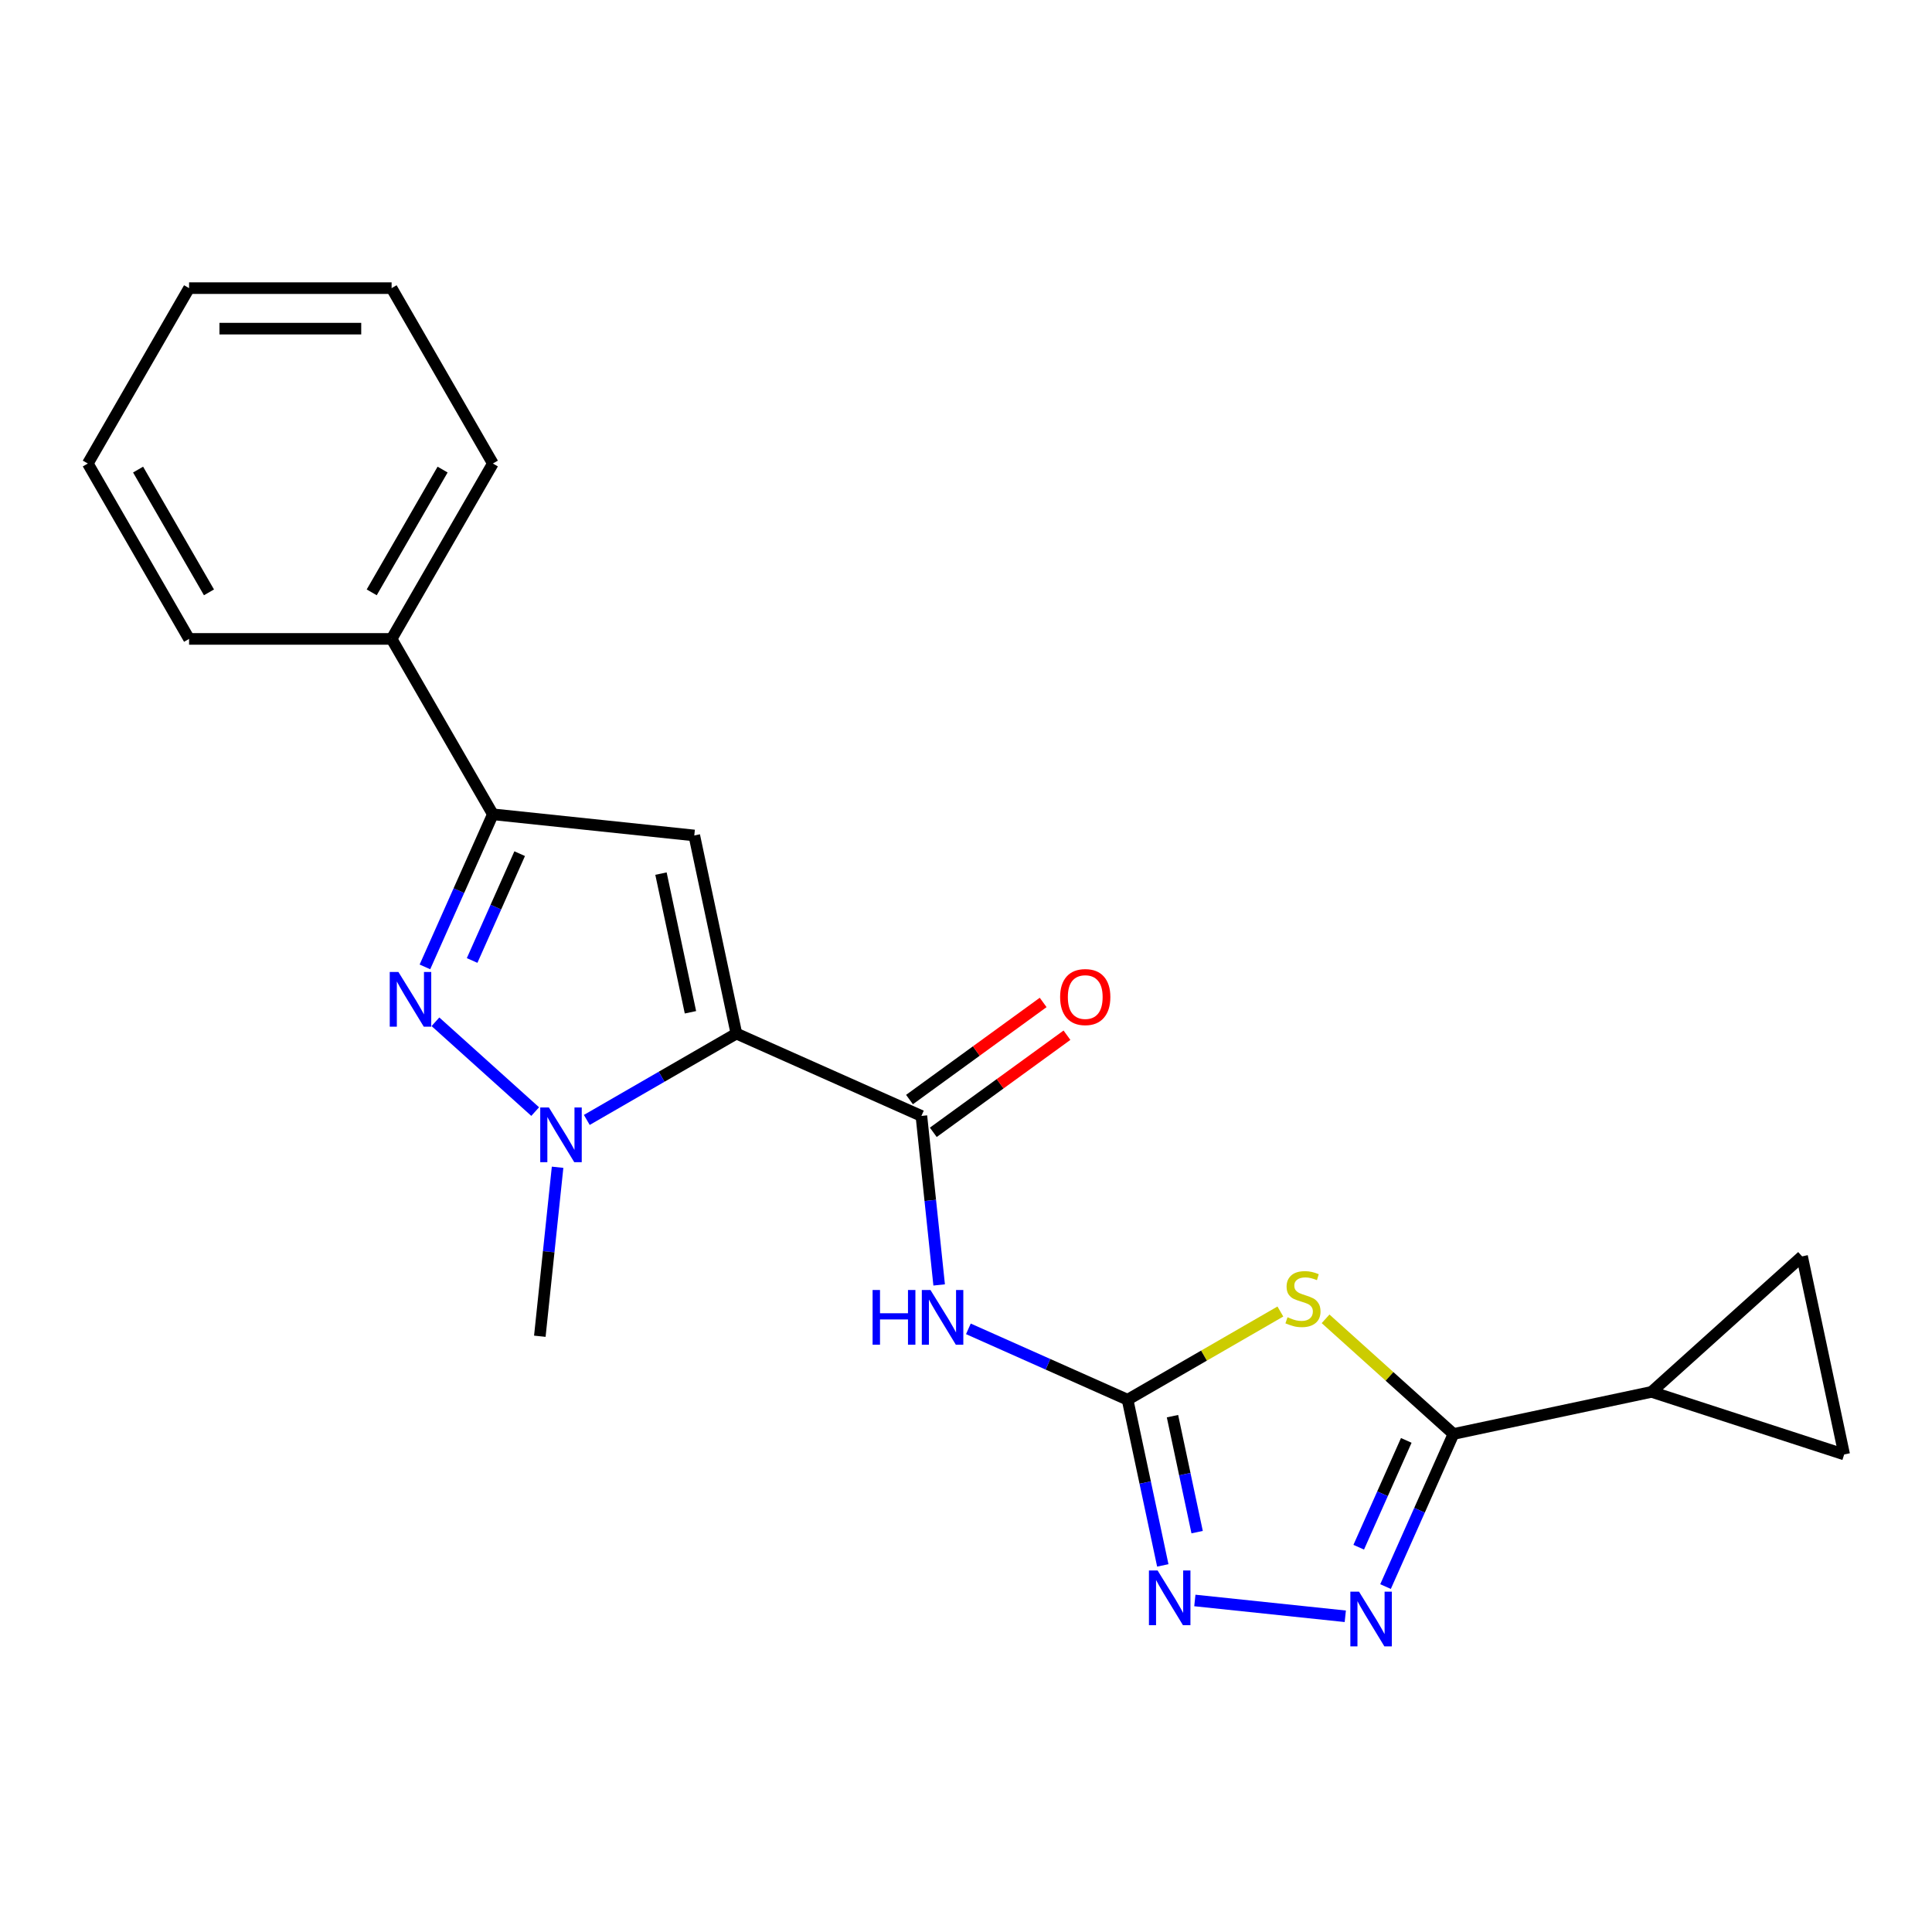 <?xml version='1.0' encoding='iso-8859-1'?>
<svg version='1.1' baseProfile='full'
              xmlns='http://www.w3.org/2000/svg'
                      xmlns:rdkit='http://www.rdkit.org/xml'
                      xmlns:xlink='http://www.w3.org/1999/xlink'
                  xml:space='preserve'
width='1000px' height='1000px' viewBox='0 0 1000 1000'>
<!-- END OF HEADER -->
<rect style='opacity:1.0;fill:#FFFFFF;stroke:none' width='1000' height='1000' x='0' y='0'> </rect>
<path class='bond-0' d='M 381.151,534.974 L 342.441,557.323' style='fill:none;fill-rule:evenodd;stroke:#000000;stroke-width:6px;stroke-linecap:butt;stroke-linejoin:miter;stroke-opacity:1' />
<path class='bond-0' d='M 342.441,557.323 L 303.73,579.673' style='fill:none;fill-rule:evenodd;stroke:#0000FF;stroke-width:6px;stroke-linecap:butt;stroke-linejoin:miter;stroke-opacity:1' />
<path class='bond-1' d='M 381.151,534.974 L 359.357,432.439' style='fill:none;fill-rule:evenodd;stroke:#000000;stroke-width:6px;stroke-linecap:butt;stroke-linejoin:miter;stroke-opacity:1' />
<path class='bond-1' d='M 357.375,523.953 L 342.119,452.178' style='fill:none;fill-rule:evenodd;stroke:#000000;stroke-width:6px;stroke-linecap:butt;stroke-linejoin:miter;stroke-opacity:1' />
<path class='bond-5' d='M 381.151,534.974 L 476.914,577.61' style='fill:none;fill-rule:evenodd;stroke:#000000;stroke-width:6px;stroke-linecap:butt;stroke-linejoin:miter;stroke-opacity:1' />
<path class='bond-3' d='M 277.009,575.357 L 225.38,528.87' style='fill:none;fill-rule:evenodd;stroke:#0000FF;stroke-width:6px;stroke-linecap:butt;stroke-linejoin:miter;stroke-opacity:1' />
<path class='bond-16' d='M 288.606,604.167 L 284.009,647.903' style='fill:none;fill-rule:evenodd;stroke:#0000FF;stroke-width:6px;stroke-linecap:butt;stroke-linejoin:miter;stroke-opacity:1' />
<path class='bond-16' d='M 284.009,647.903 L 279.412,691.638' style='fill:none;fill-rule:evenodd;stroke:#000000;stroke-width:6px;stroke-linecap:butt;stroke-linejoin:miter;stroke-opacity:1' />
<path class='bond-9' d='M 359.357,432.439 L 255.105,421.482' style='fill:none;fill-rule:evenodd;stroke:#000000;stroke-width:6px;stroke-linecap:butt;stroke-linejoin:miter;stroke-opacity:1' />
<path class='bond-2' d='M 662.715,678.84 L 623.174,701.669' style='fill:none;fill-rule:evenodd;stroke:#CCCC00;stroke-width:6px;stroke-linecap:butt;stroke-linejoin:miter;stroke-opacity:1' />
<path class='bond-2' d='M 623.174,701.669 L 583.634,724.498' style='fill:none;fill-rule:evenodd;stroke:#000000;stroke-width:6px;stroke-linecap:butt;stroke-linejoin:miter;stroke-opacity:1' />
<path class='bond-6' d='M 686.116,682.62 L 719.216,712.424' style='fill:none;fill-rule:evenodd;stroke:#CCCC00;stroke-width:6px;stroke-linecap:butt;stroke-linejoin:miter;stroke-opacity:1' />
<path class='bond-6' d='M 719.216,712.424 L 752.316,742.227' style='fill:none;fill-rule:evenodd;stroke:#000000;stroke-width:6px;stroke-linecap:butt;stroke-linejoin:miter;stroke-opacity:1' />
<path class='bond-22' d='M 219.94,500.464 L 237.523,460.973' style='fill:none;fill-rule:evenodd;stroke:#0000FF;stroke-width:6px;stroke-linecap:butt;stroke-linejoin:miter;stroke-opacity:1' />
<path class='bond-22' d='M 237.523,460.973 L 255.105,421.482' style='fill:none;fill-rule:evenodd;stroke:#000000;stroke-width:6px;stroke-linecap:butt;stroke-linejoin:miter;stroke-opacity:1' />
<path class='bond-22' d='M 244.368,497.144 L 256.675,469.5' style='fill:none;fill-rule:evenodd;stroke:#0000FF;stroke-width:6px;stroke-linecap:butt;stroke-linejoin:miter;stroke-opacity:1' />
<path class='bond-22' d='M 256.675,469.5 L 268.983,441.857' style='fill:none;fill-rule:evenodd;stroke:#000000;stroke-width:6px;stroke-linecap:butt;stroke-linejoin:miter;stroke-opacity:1' />
<path class='bond-4' d='M 583.634,724.498 L 542.433,706.154' style='fill:none;fill-rule:evenodd;stroke:#000000;stroke-width:6px;stroke-linecap:butt;stroke-linejoin:miter;stroke-opacity:1' />
<path class='bond-4' d='M 542.433,706.154 L 501.232,687.81' style='fill:none;fill-rule:evenodd;stroke:#0000FF;stroke-width:6px;stroke-linecap:butt;stroke-linejoin:miter;stroke-opacity:1' />
<path class='bond-10' d='M 583.634,724.498 L 592.748,767.375' style='fill:none;fill-rule:evenodd;stroke:#000000;stroke-width:6px;stroke-linecap:butt;stroke-linejoin:miter;stroke-opacity:1' />
<path class='bond-10' d='M 592.748,767.375 L 601.861,810.252' style='fill:none;fill-rule:evenodd;stroke:#0000FF;stroke-width:6px;stroke-linecap:butt;stroke-linejoin:miter;stroke-opacity:1' />
<path class='bond-10' d='M 606.875,733.002 L 613.255,763.016' style='fill:none;fill-rule:evenodd;stroke:#000000;stroke-width:6px;stroke-linecap:butt;stroke-linejoin:miter;stroke-opacity:1' />
<path class='bond-10' d='M 613.255,763.016 L 619.634,793.03' style='fill:none;fill-rule:evenodd;stroke:#0000FF;stroke-width:6px;stroke-linecap:butt;stroke-linejoin:miter;stroke-opacity:1' />
<path class='bond-8' d='M 476.914,577.61 L 481.511,621.346' style='fill:none;fill-rule:evenodd;stroke:#000000;stroke-width:6px;stroke-linecap:butt;stroke-linejoin:miter;stroke-opacity:1' />
<path class='bond-8' d='M 481.511,621.346 L 486.107,665.081' style='fill:none;fill-rule:evenodd;stroke:#0000FF;stroke-width:6px;stroke-linecap:butt;stroke-linejoin:miter;stroke-opacity:1' />
<path class='bond-14' d='M 483.075,586.091 L 517.668,560.958' style='fill:none;fill-rule:evenodd;stroke:#000000;stroke-width:6px;stroke-linecap:butt;stroke-linejoin:miter;stroke-opacity:1' />
<path class='bond-14' d='M 517.668,560.958 L 552.26,535.825' style='fill:none;fill-rule:evenodd;stroke:#FF0000;stroke-width:6px;stroke-linecap:butt;stroke-linejoin:miter;stroke-opacity:1' />
<path class='bond-14' d='M 470.752,569.13 L 505.345,543.997' style='fill:none;fill-rule:evenodd;stroke:#000000;stroke-width:6px;stroke-linecap:butt;stroke-linejoin:miter;stroke-opacity:1' />
<path class='bond-14' d='M 505.345,543.997 L 539.937,518.864' style='fill:none;fill-rule:evenodd;stroke:#FF0000;stroke-width:6px;stroke-linecap:butt;stroke-linejoin:miter;stroke-opacity:1' />
<path class='bond-11' d='M 752.316,742.227 L 854.851,720.433' style='fill:none;fill-rule:evenodd;stroke:#000000;stroke-width:6px;stroke-linecap:butt;stroke-linejoin:miter;stroke-opacity:1' />
<path class='bond-23' d='M 752.316,742.227 L 734.733,781.718' style='fill:none;fill-rule:evenodd;stroke:#000000;stroke-width:6px;stroke-linecap:butt;stroke-linejoin:miter;stroke-opacity:1' />
<path class='bond-23' d='M 734.733,781.718 L 717.151,821.209' style='fill:none;fill-rule:evenodd;stroke:#0000FF;stroke-width:6px;stroke-linecap:butt;stroke-linejoin:miter;stroke-opacity:1' />
<path class='bond-23' d='M 727.888,745.547 L 715.581,773.191' style='fill:none;fill-rule:evenodd;stroke:#000000;stroke-width:6px;stroke-linecap:butt;stroke-linejoin:miter;stroke-opacity:1' />
<path class='bond-23' d='M 715.581,773.191 L 703.273,800.835' style='fill:none;fill-rule:evenodd;stroke:#0000FF;stroke-width:6px;stroke-linecap:butt;stroke-linejoin:miter;stroke-opacity:1' />
<path class='bond-7' d='M 696.319,836.586 L 618.453,828.401' style='fill:none;fill-rule:evenodd;stroke:#0000FF;stroke-width:6px;stroke-linecap:butt;stroke-linejoin:miter;stroke-opacity:1' />
<path class='bond-15' d='M 255.105,421.482 L 202.693,330.7' style='fill:none;fill-rule:evenodd;stroke:#000000;stroke-width:6px;stroke-linecap:butt;stroke-linejoin:miter;stroke-opacity:1' />
<path class='bond-12' d='M 854.851,720.433 L 932.751,650.291' style='fill:none;fill-rule:evenodd;stroke:#000000;stroke-width:6px;stroke-linecap:butt;stroke-linejoin:miter;stroke-opacity:1' />
<path class='bond-13' d='M 854.851,720.433 L 954.545,752.825' style='fill:none;fill-rule:evenodd;stroke:#000000;stroke-width:6px;stroke-linecap:butt;stroke-linejoin:miter;stroke-opacity:1' />
<path class='bond-25' d='M 932.751,650.291 L 954.545,752.825' style='fill:none;fill-rule:evenodd;stroke:#000000;stroke-width:6px;stroke-linecap:butt;stroke-linejoin:miter;stroke-opacity:1' />
<path class='bond-17' d='M 202.693,330.7 L 255.105,239.919' style='fill:none;fill-rule:evenodd;stroke:#000000;stroke-width:6px;stroke-linecap:butt;stroke-linejoin:miter;stroke-opacity:1' />
<path class='bond-17' d='M 192.398,306.601 L 229.087,243.054' style='fill:none;fill-rule:evenodd;stroke:#000000;stroke-width:6px;stroke-linecap:butt;stroke-linejoin:miter;stroke-opacity:1' />
<path class='bond-18' d='M 202.693,330.7 L 97.867,330.7' style='fill:none;fill-rule:evenodd;stroke:#000000;stroke-width:6px;stroke-linecap:butt;stroke-linejoin:miter;stroke-opacity:1' />
<path class='bond-20' d='M 255.105,239.919 L 202.693,149.137' style='fill:none;fill-rule:evenodd;stroke:#000000;stroke-width:6px;stroke-linecap:butt;stroke-linejoin:miter;stroke-opacity:1' />
<path class='bond-19' d='M 97.867,330.7 L 45.455,239.919' style='fill:none;fill-rule:evenodd;stroke:#000000;stroke-width:6px;stroke-linecap:butt;stroke-linejoin:miter;stroke-opacity:1' />
<path class='bond-19' d='M 108.162,306.601 L 71.473,243.054' style='fill:none;fill-rule:evenodd;stroke:#000000;stroke-width:6px;stroke-linecap:butt;stroke-linejoin:miter;stroke-opacity:1' />
<path class='bond-21' d='M 45.455,239.919 L 97.867,149.137' style='fill:none;fill-rule:evenodd;stroke:#000000;stroke-width:6px;stroke-linecap:butt;stroke-linejoin:miter;stroke-opacity:1' />
<path class='bond-24' d='M 202.693,149.137 L 97.867,149.137' style='fill:none;fill-rule:evenodd;stroke:#000000;stroke-width:6px;stroke-linecap:butt;stroke-linejoin:miter;stroke-opacity:1' />
<path class='bond-24' d='M 186.969,170.103 L 113.591,170.103' style='fill:none;fill-rule:evenodd;stroke:#000000;stroke-width:6px;stroke-linecap:butt;stroke-linejoin:miter;stroke-opacity:1' />
<path  class='atom-1' d='M 284.11 573.227
L 293.39 588.227
Q 294.31 589.707, 295.79 592.387
Q 297.27 595.067, 297.35 595.227
L 297.35 573.227
L 301.11 573.227
L 301.11 601.547
L 297.23 601.547
L 287.27 585.147
Q 286.11 583.227, 284.87 581.027
Q 283.67 578.827, 283.31 578.147
L 283.31 601.547
L 279.63 601.547
L 279.63 573.227
L 284.11 573.227
' fill='#0000FF'/>
<path  class='atom-3' d='M 666.415 681.805
Q 666.735 681.925, 668.055 682.485
Q 669.375 683.045, 670.815 683.405
Q 672.295 683.725, 673.735 683.725
Q 676.415 683.725, 677.975 682.445
Q 679.535 681.125, 679.535 678.845
Q 679.535 677.285, 678.735 676.325
Q 677.975 675.365, 676.775 674.845
Q 675.575 674.325, 673.575 673.725
Q 671.055 672.965, 669.535 672.245
Q 668.055 671.525, 666.975 670.005
Q 665.935 668.485, 665.935 665.925
Q 665.935 662.365, 668.335 660.165
Q 670.775 657.965, 675.575 657.965
Q 678.855 657.965, 682.575 659.525
L 681.655 662.605
Q 678.255 661.205, 675.695 661.205
Q 672.935 661.205, 671.415 662.365
Q 669.895 663.485, 669.935 665.445
Q 669.935 666.965, 670.695 667.885
Q 671.495 668.805, 672.615 669.325
Q 673.775 669.845, 675.695 670.445
Q 678.255 671.245, 679.775 672.045
Q 681.295 672.845, 682.375 674.485
Q 683.495 676.085, 683.495 678.845
Q 683.495 682.765, 680.855 684.885
Q 678.255 686.965, 673.895 686.965
Q 671.375 686.965, 669.455 686.405
Q 667.575 685.885, 665.335 684.965
L 666.415 681.805
' fill='#CCCC00'/>
<path  class='atom-4' d='M 206.209 503.085
L 215.489 518.085
Q 216.409 519.565, 217.889 522.245
Q 219.369 524.925, 219.449 525.085
L 219.449 503.085
L 223.209 503.085
L 223.209 531.405
L 219.329 531.405
L 209.369 515.005
Q 208.209 513.085, 206.969 510.885
Q 205.769 508.685, 205.409 508.005
L 205.409 531.405
L 201.729 531.405
L 201.729 503.085
L 206.209 503.085
' fill='#0000FF'/>
<path  class='atom-8' d='M 703.419 823.83
L 712.699 838.83
Q 713.619 840.31, 715.099 842.99
Q 716.579 845.67, 716.659 845.83
L 716.659 823.83
L 720.419 823.83
L 720.419 852.15
L 716.539 852.15
L 706.579 835.75
Q 705.419 833.83, 704.179 831.63
Q 702.979 829.43, 702.619 828.75
L 702.619 852.15
L 698.939 852.15
L 698.939 823.83
L 703.419 823.83
' fill='#0000FF'/>
<path  class='atom-9' d='M 451.651 667.701
L 455.491 667.701
L 455.491 679.741
L 469.971 679.741
L 469.971 667.701
L 473.811 667.701
L 473.811 696.021
L 469.971 696.021
L 469.971 682.941
L 455.491 682.941
L 455.491 696.021
L 451.651 696.021
L 451.651 667.701
' fill='#0000FF'/>
<path  class='atom-9' d='M 481.611 667.701
L 490.891 682.701
Q 491.811 684.181, 493.291 686.861
Q 494.771 689.541, 494.851 689.701
L 494.851 667.701
L 498.611 667.701
L 498.611 696.021
L 494.731 696.021
L 484.771 679.621
Q 483.611 677.701, 482.371 675.501
Q 481.171 673.301, 480.811 672.621
L 480.811 696.021
L 477.131 696.021
L 477.131 667.701
L 481.611 667.701
' fill='#0000FF'/>
<path  class='atom-11' d='M 599.168 812.873
L 608.448 827.873
Q 609.368 829.353, 610.848 832.033
Q 612.328 834.713, 612.408 834.873
L 612.408 812.873
L 616.168 812.873
L 616.168 841.193
L 612.288 841.193
L 602.328 824.793
Q 601.168 822.873, 599.928 820.673
Q 598.728 818.473, 598.368 817.793
L 598.368 841.193
L 594.688 841.193
L 594.688 812.873
L 599.168 812.873
' fill='#0000FF'/>
<path  class='atom-15' d='M 548.719 516.075
Q 548.719 509.275, 552.079 505.475
Q 555.439 501.675, 561.719 501.675
Q 567.999 501.675, 571.359 505.475
Q 574.719 509.275, 574.719 516.075
Q 574.719 522.955, 571.319 526.875
Q 567.919 530.755, 561.719 530.755
Q 555.479 530.755, 552.079 526.875
Q 548.719 522.995, 548.719 516.075
M 561.719 527.555
Q 566.039 527.555, 568.359 524.675
Q 570.719 521.755, 570.719 516.075
Q 570.719 510.515, 568.359 507.715
Q 566.039 504.875, 561.719 504.875
Q 557.399 504.875, 555.039 507.675
Q 552.719 510.475, 552.719 516.075
Q 552.719 521.795, 555.039 524.675
Q 557.399 527.555, 561.719 527.555
' fill='#FF0000'/>
</svg>

